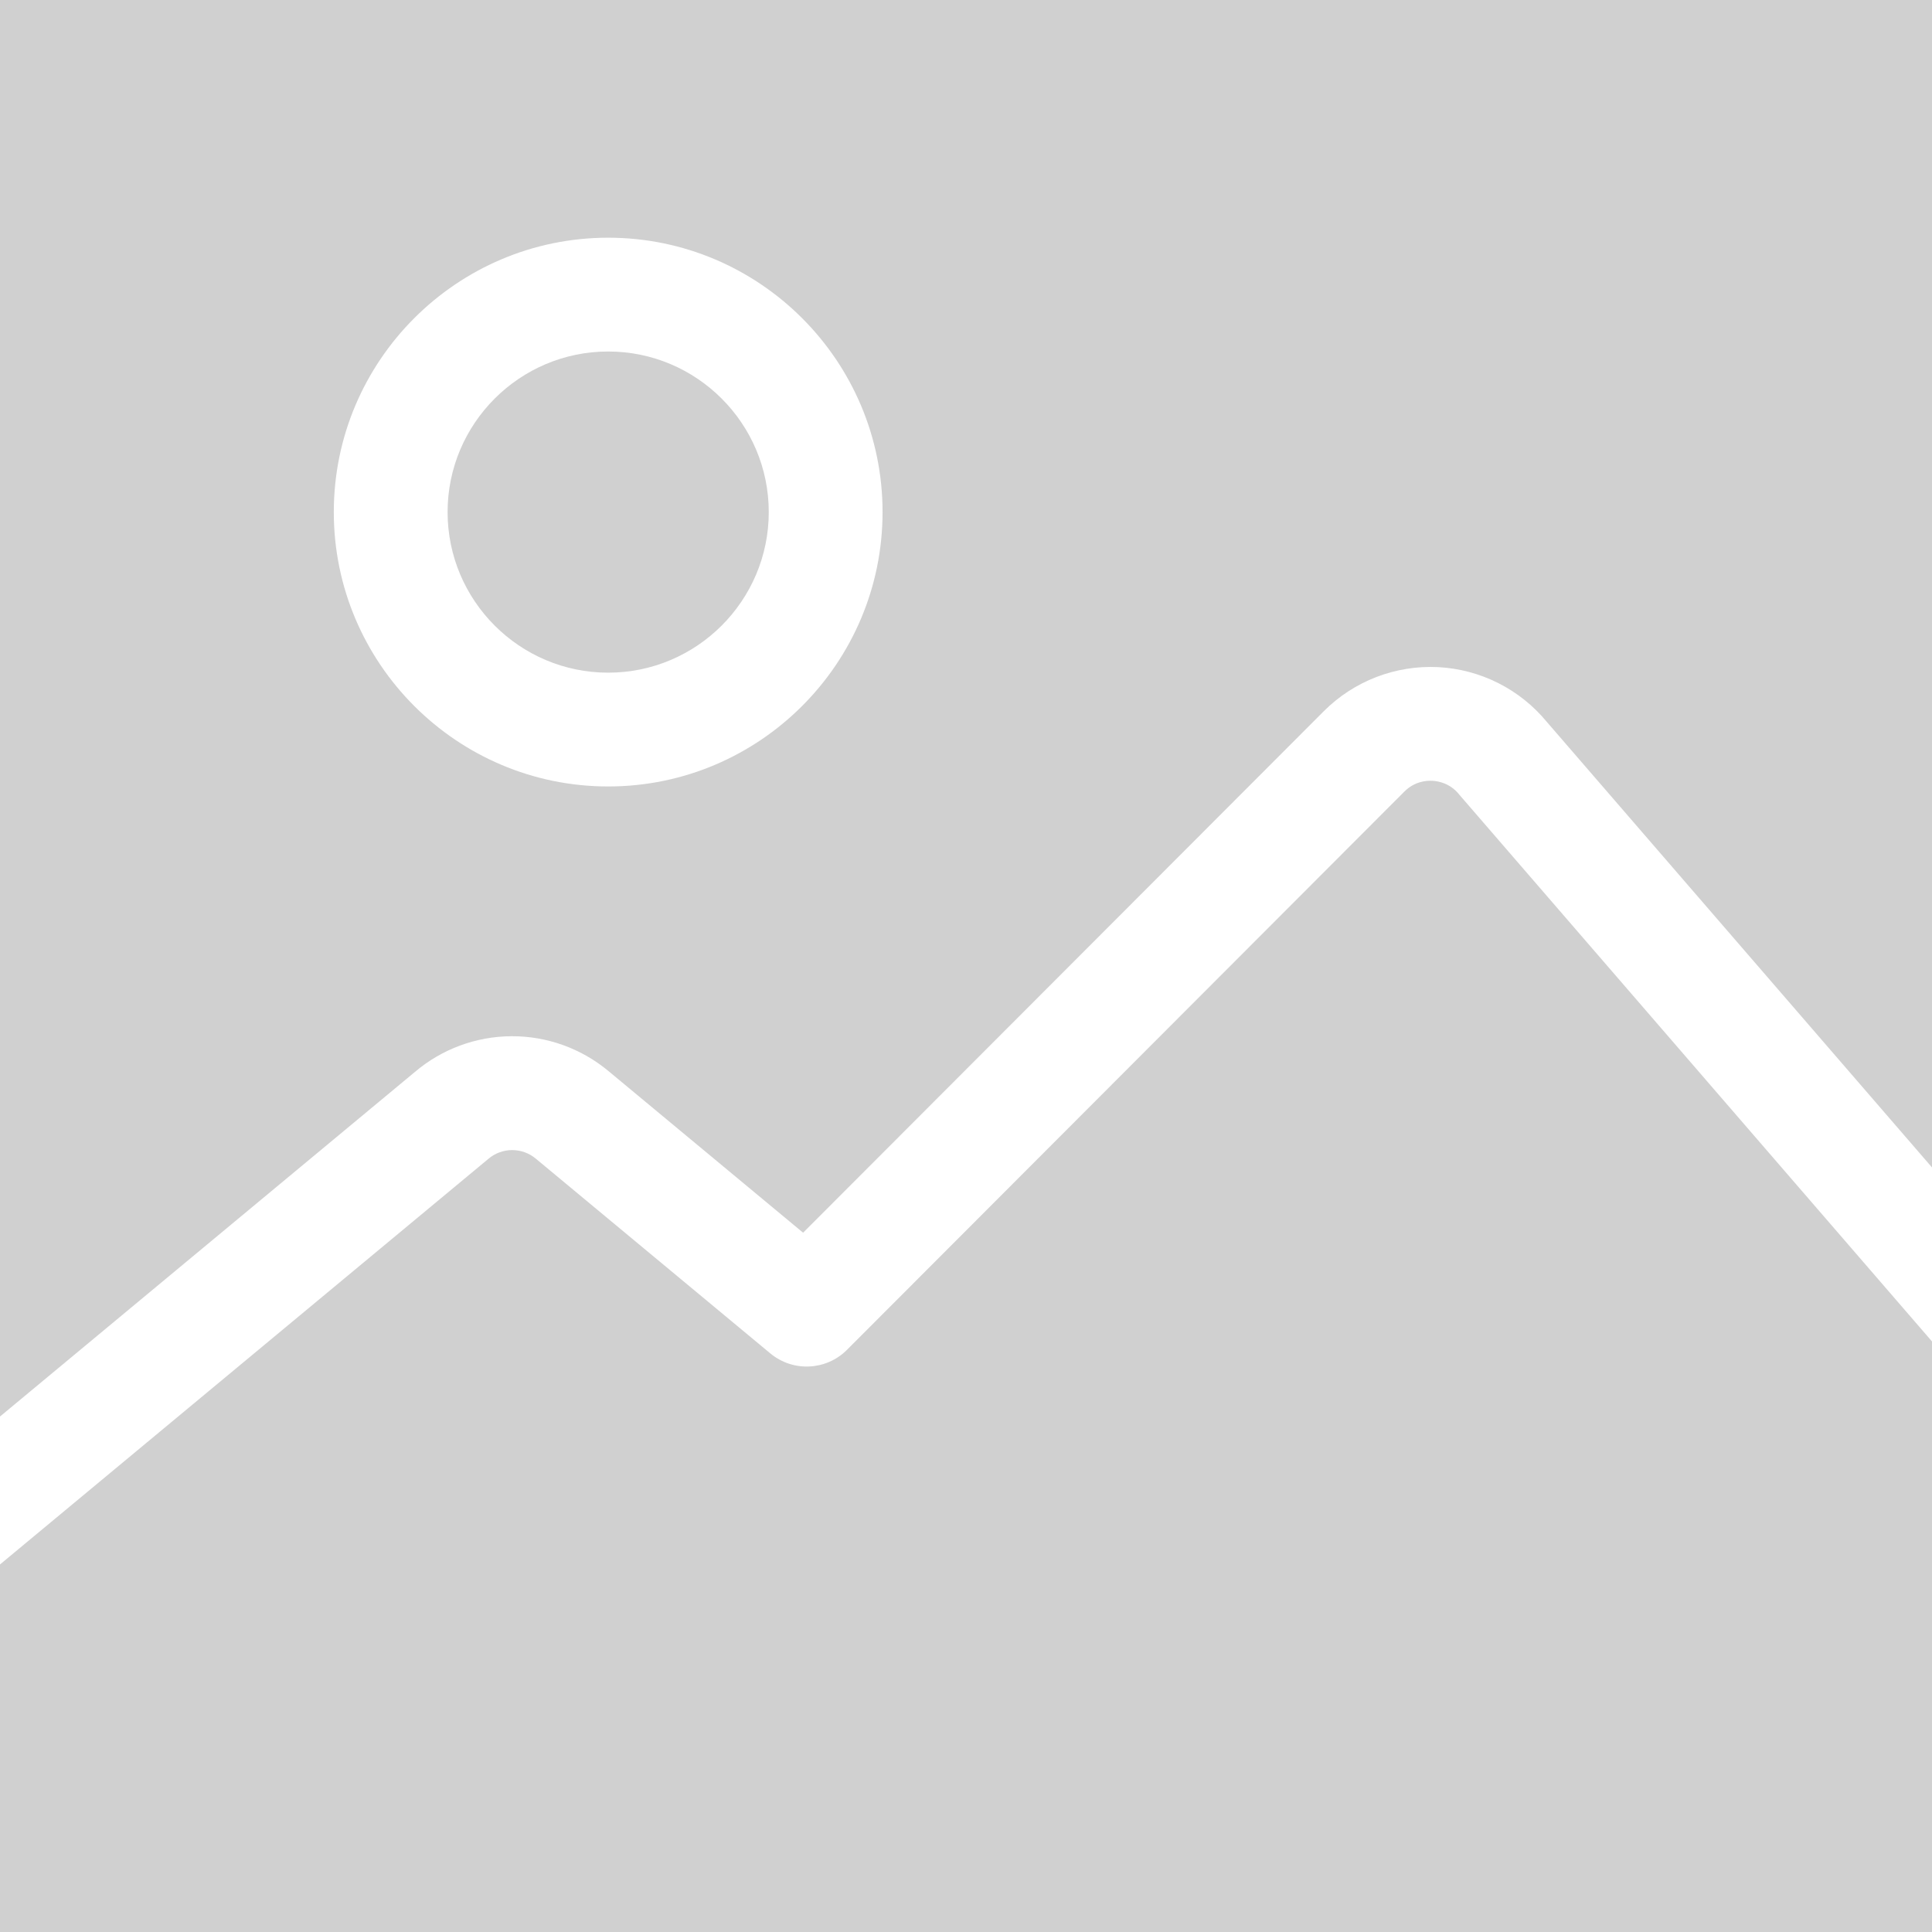 <svg viewBox="0 0 512 512" fill="none" xmlns="http://www.w3.org/2000/svg">
<path d="M386.965 210.868C386.863 210.751 386.765 210.633 386.667 210.512C384.284 207.578 381.209 207 379.589 206.916C377.969 206.831 374.851 207.094 372.181 209.768L224.454 357.724C218.946 363.239 210.145 363.648 204.15 358.67L141.976 307.042C140.21 305.57 137.98 304.771 135.681 304.785C133.382 304.798 131.163 305.624 129.414 307.117C129.368 307.156 129.322 307.195 129.275 307.233L0 414.596V446.574V511.999H65.425H446.574H511.999V446.574V355.497L386.965 210.868ZM161.174 93.152C137.708 93.152 118.617 112.243 118.617 135.708C118.617 159.173 137.709 178.264 161.174 178.264C184.64 178.264 203.73 159.173 203.73 135.708C203.73 112.242 184.64 93.152 161.174 93.152Z" fill="#D0D0D0"/>
<path d="M446.575 0H2.67029e-05L0 375.393L109.944 284.084C117.097 278.01 126.164 274.655 135.548 274.61C144.932 274.566 154.03 277.834 161.241 283.839L212.831 326.679L350.838 188.459C354.793 184.507 359.532 181.427 364.75 179.418C369.968 177.41 375.549 176.517 381.133 176.797C386.673 177.085 392.093 178.523 397.048 181.02C402.003 183.516 406.383 187.017 409.912 191.298L511.998 309.382V65.425V0H446.575ZM161.174 208.421C121.079 208.421 88.46 175.802 88.46 135.708C88.46 95.614 121.081 62.995 161.174 62.995C201.269 62.995 233.887 95.615 233.887 135.708C233.887 175.802 201.269 208.421 161.174 208.421Z" fill="#D0D0D0"/></svg>
